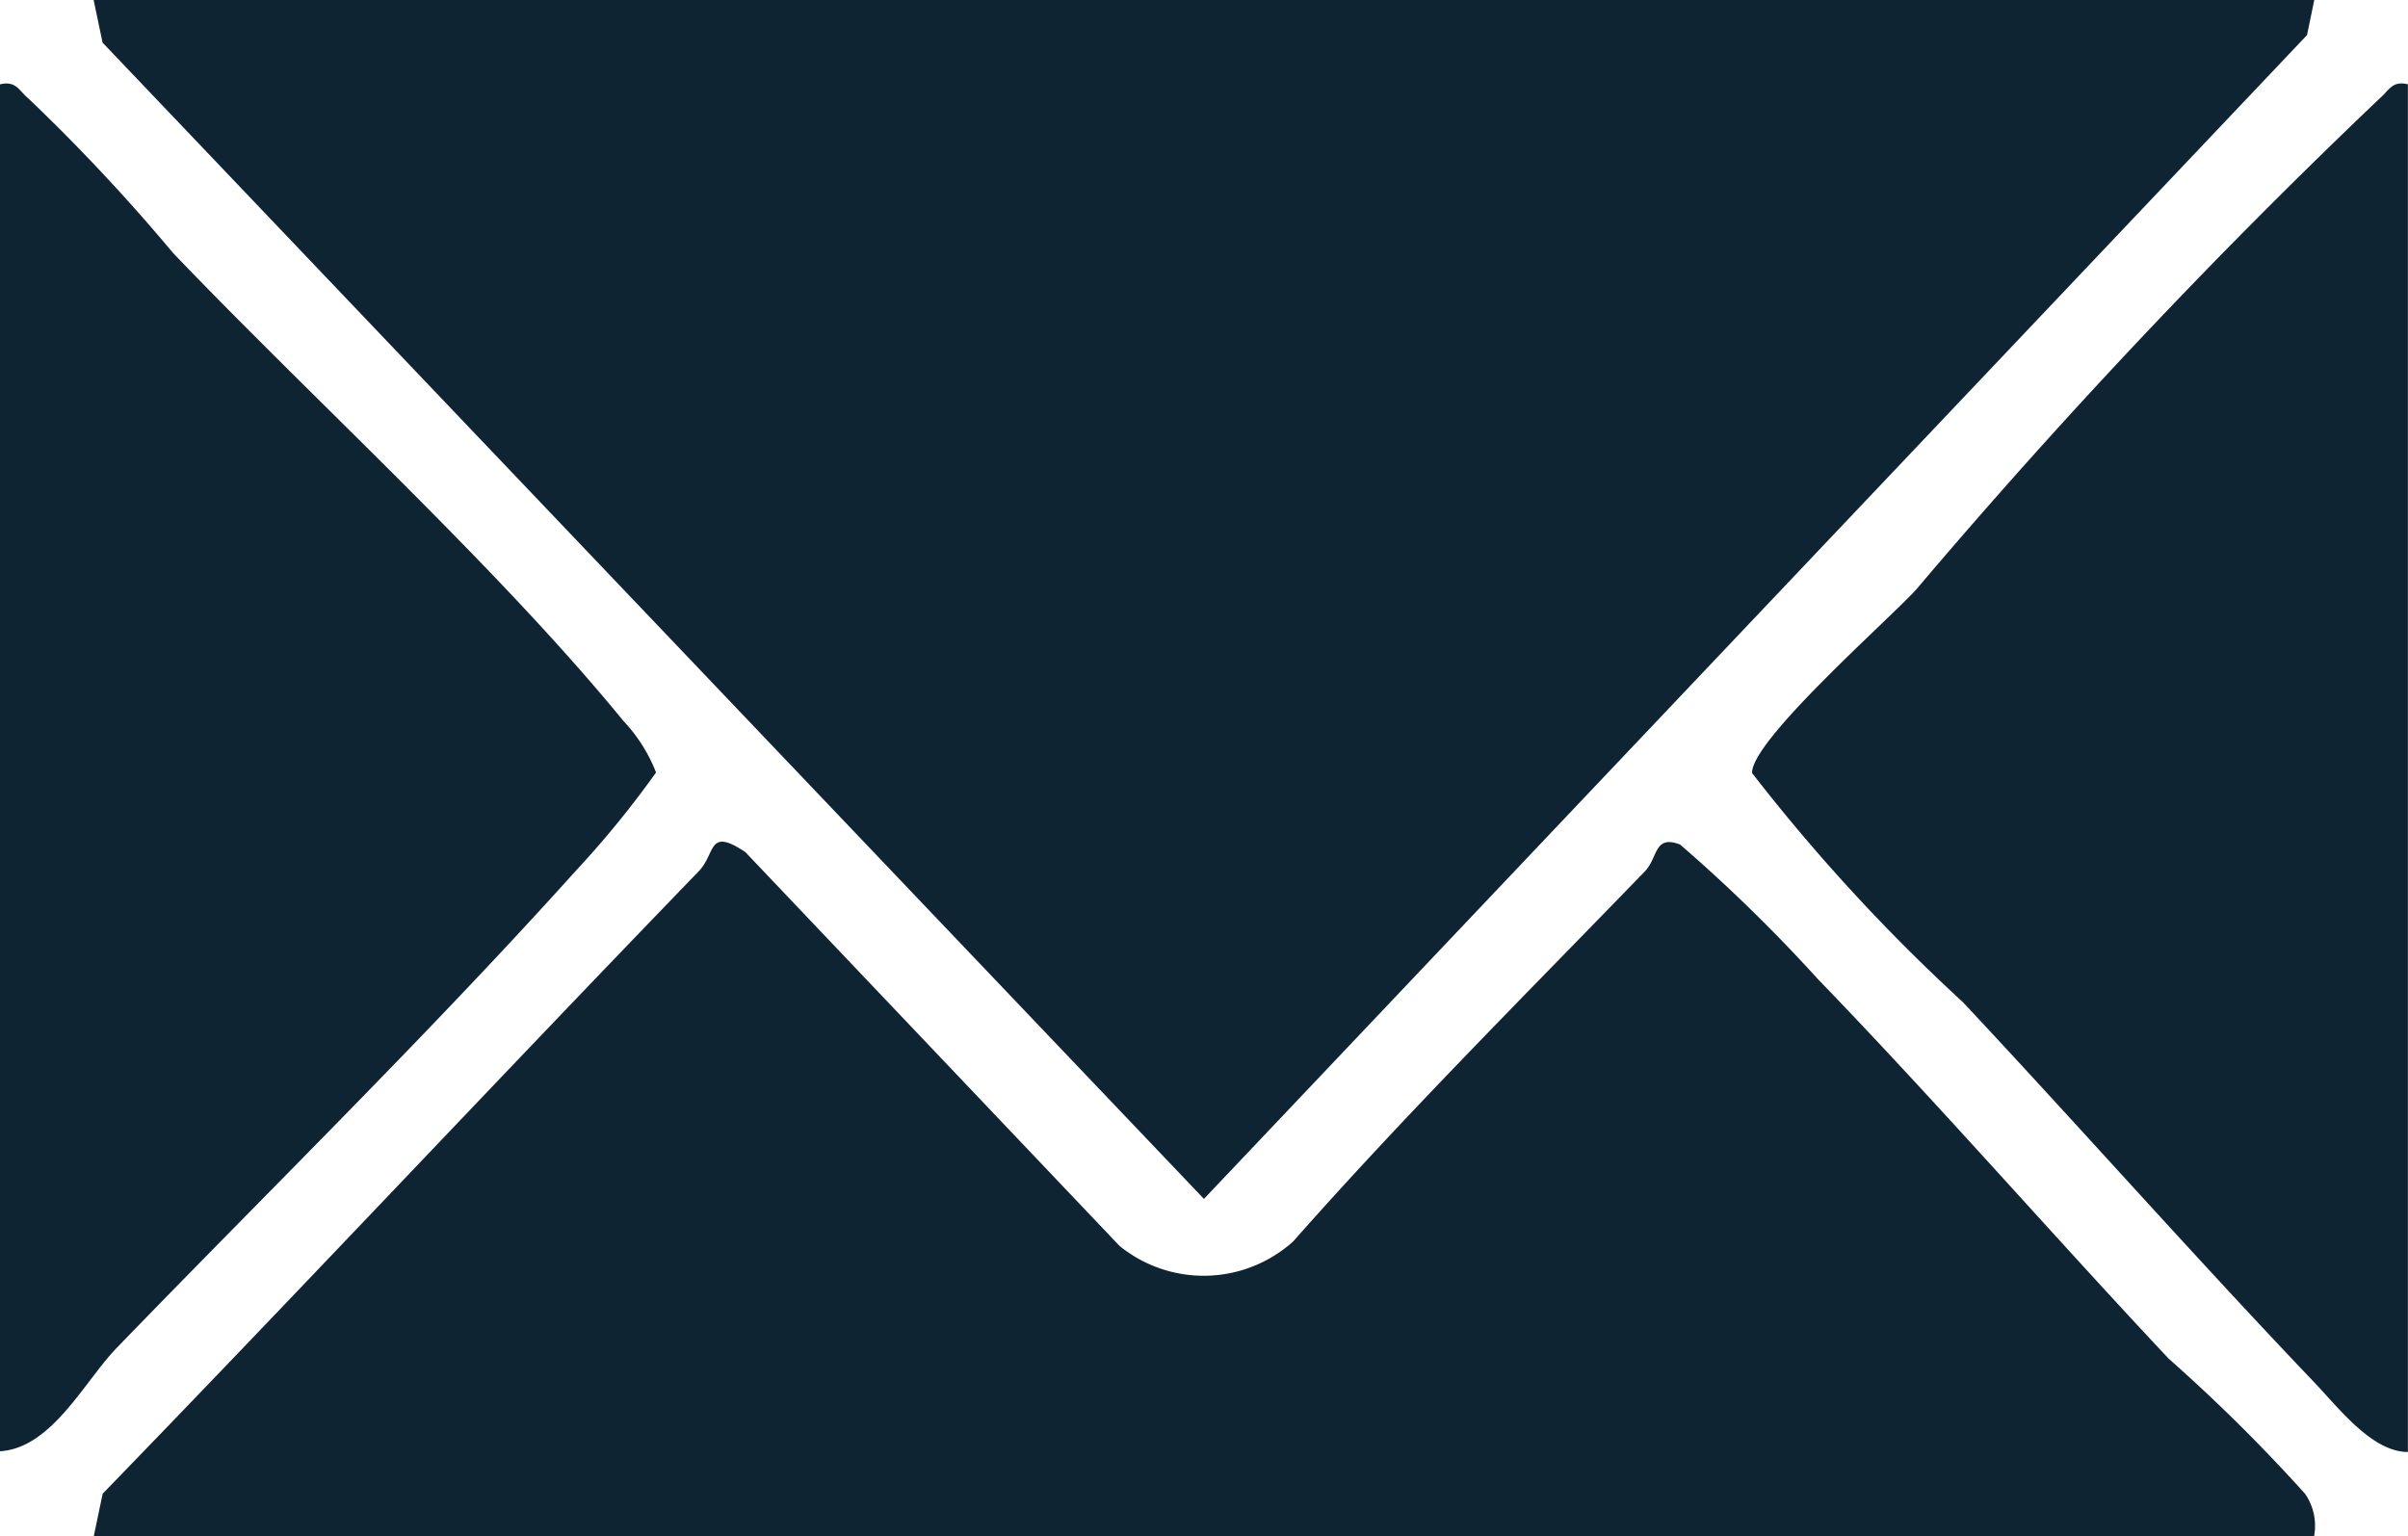 <svg xmlns="http://www.w3.org/2000/svg" xmlns:xlink="http://www.w3.org/1999/xlink" width="21.013" height="13.409" viewBox="0 0 21.013 13.409">
  <defs>
    <clipPath id="clip-path">
      <rect id="Rectangle_80" data-name="Rectangle 80" width="21.013" height="13.409" fill="#0f2433"/>
    </clipPath>
  </defs>
  <g id="Group_239" data-name="Group 239" transform="translate(-278.056 -767.976)">
    <g id="Group_184" data-name="Group 184" transform="translate(278.056 767.976)">
      <path id="Path_118" data-name="Path 118" d="M2.4,0l.078.372,9.611,10.092L21.715.306,21.778,0Z" transform="translate(-1.583 0)" fill="#0f2433"/>
      <g id="Group_185" data-name="Group 185">
        <g id="Group_184-2" data-name="Group 184" clip-path="url(#clip-path)">
          <path id="Path_119" data-name="Path 119" d="M2.4,27.626l.078-.372c1.745-1.8,3.458-3.629,5.2-5.431.154-.159.078-.389.408-.169l3.266,3.438a1.167,1.167,0,0,0,1.514-.039c.984-1.114,2.037-2.163,3.069-3.23.118-.122.078-.322.308-.235a13.9,13.9,0,0,1,1.2,1.172c1.043,1.079,2.035,2.22,3.063,3.315a14.815,14.815,0,0,1,1.191,1.18.491.491,0,0,1,.078.372Z" transform="translate(-1.582 -14.217)" fill="#0f2433"/>
          <path id="Path_120" data-name="Path 120" d="M50.605,2.146V14.083c-.313,0-.605-.386-.82-.611-1.037-1.087-2.036-2.218-3.063-3.315a16.157,16.157,0,0,1-1.84-2c-.007-.283,1.169-1.316,1.431-1.6A54.928,54.928,0,0,1,50.36,2.268c.082-.069.106-.156.246-.122" transform="translate(-29.593 -1.41)" fill="#0f2433"/>
          <path id="Path_121" data-name="Path 121" d="M0,14.083V2.146c.14-.033.164.053.246.122A16.366,16.366,0,0,1,1.511,3.619C2.742,4.905,4.339,6.356,5.438,7.7a1.4,1.4,0,0,1,.287.452,8.508,8.508,0,0,1-.7.858c-1.269,1.411-2.687,2.8-4.009,4.167-.283.294-.567.876-1.021.9" transform="translate(0 -1.41)" fill="#0f2433"/>
        </g>
      </g>
    </g>
  </g>
</svg>
